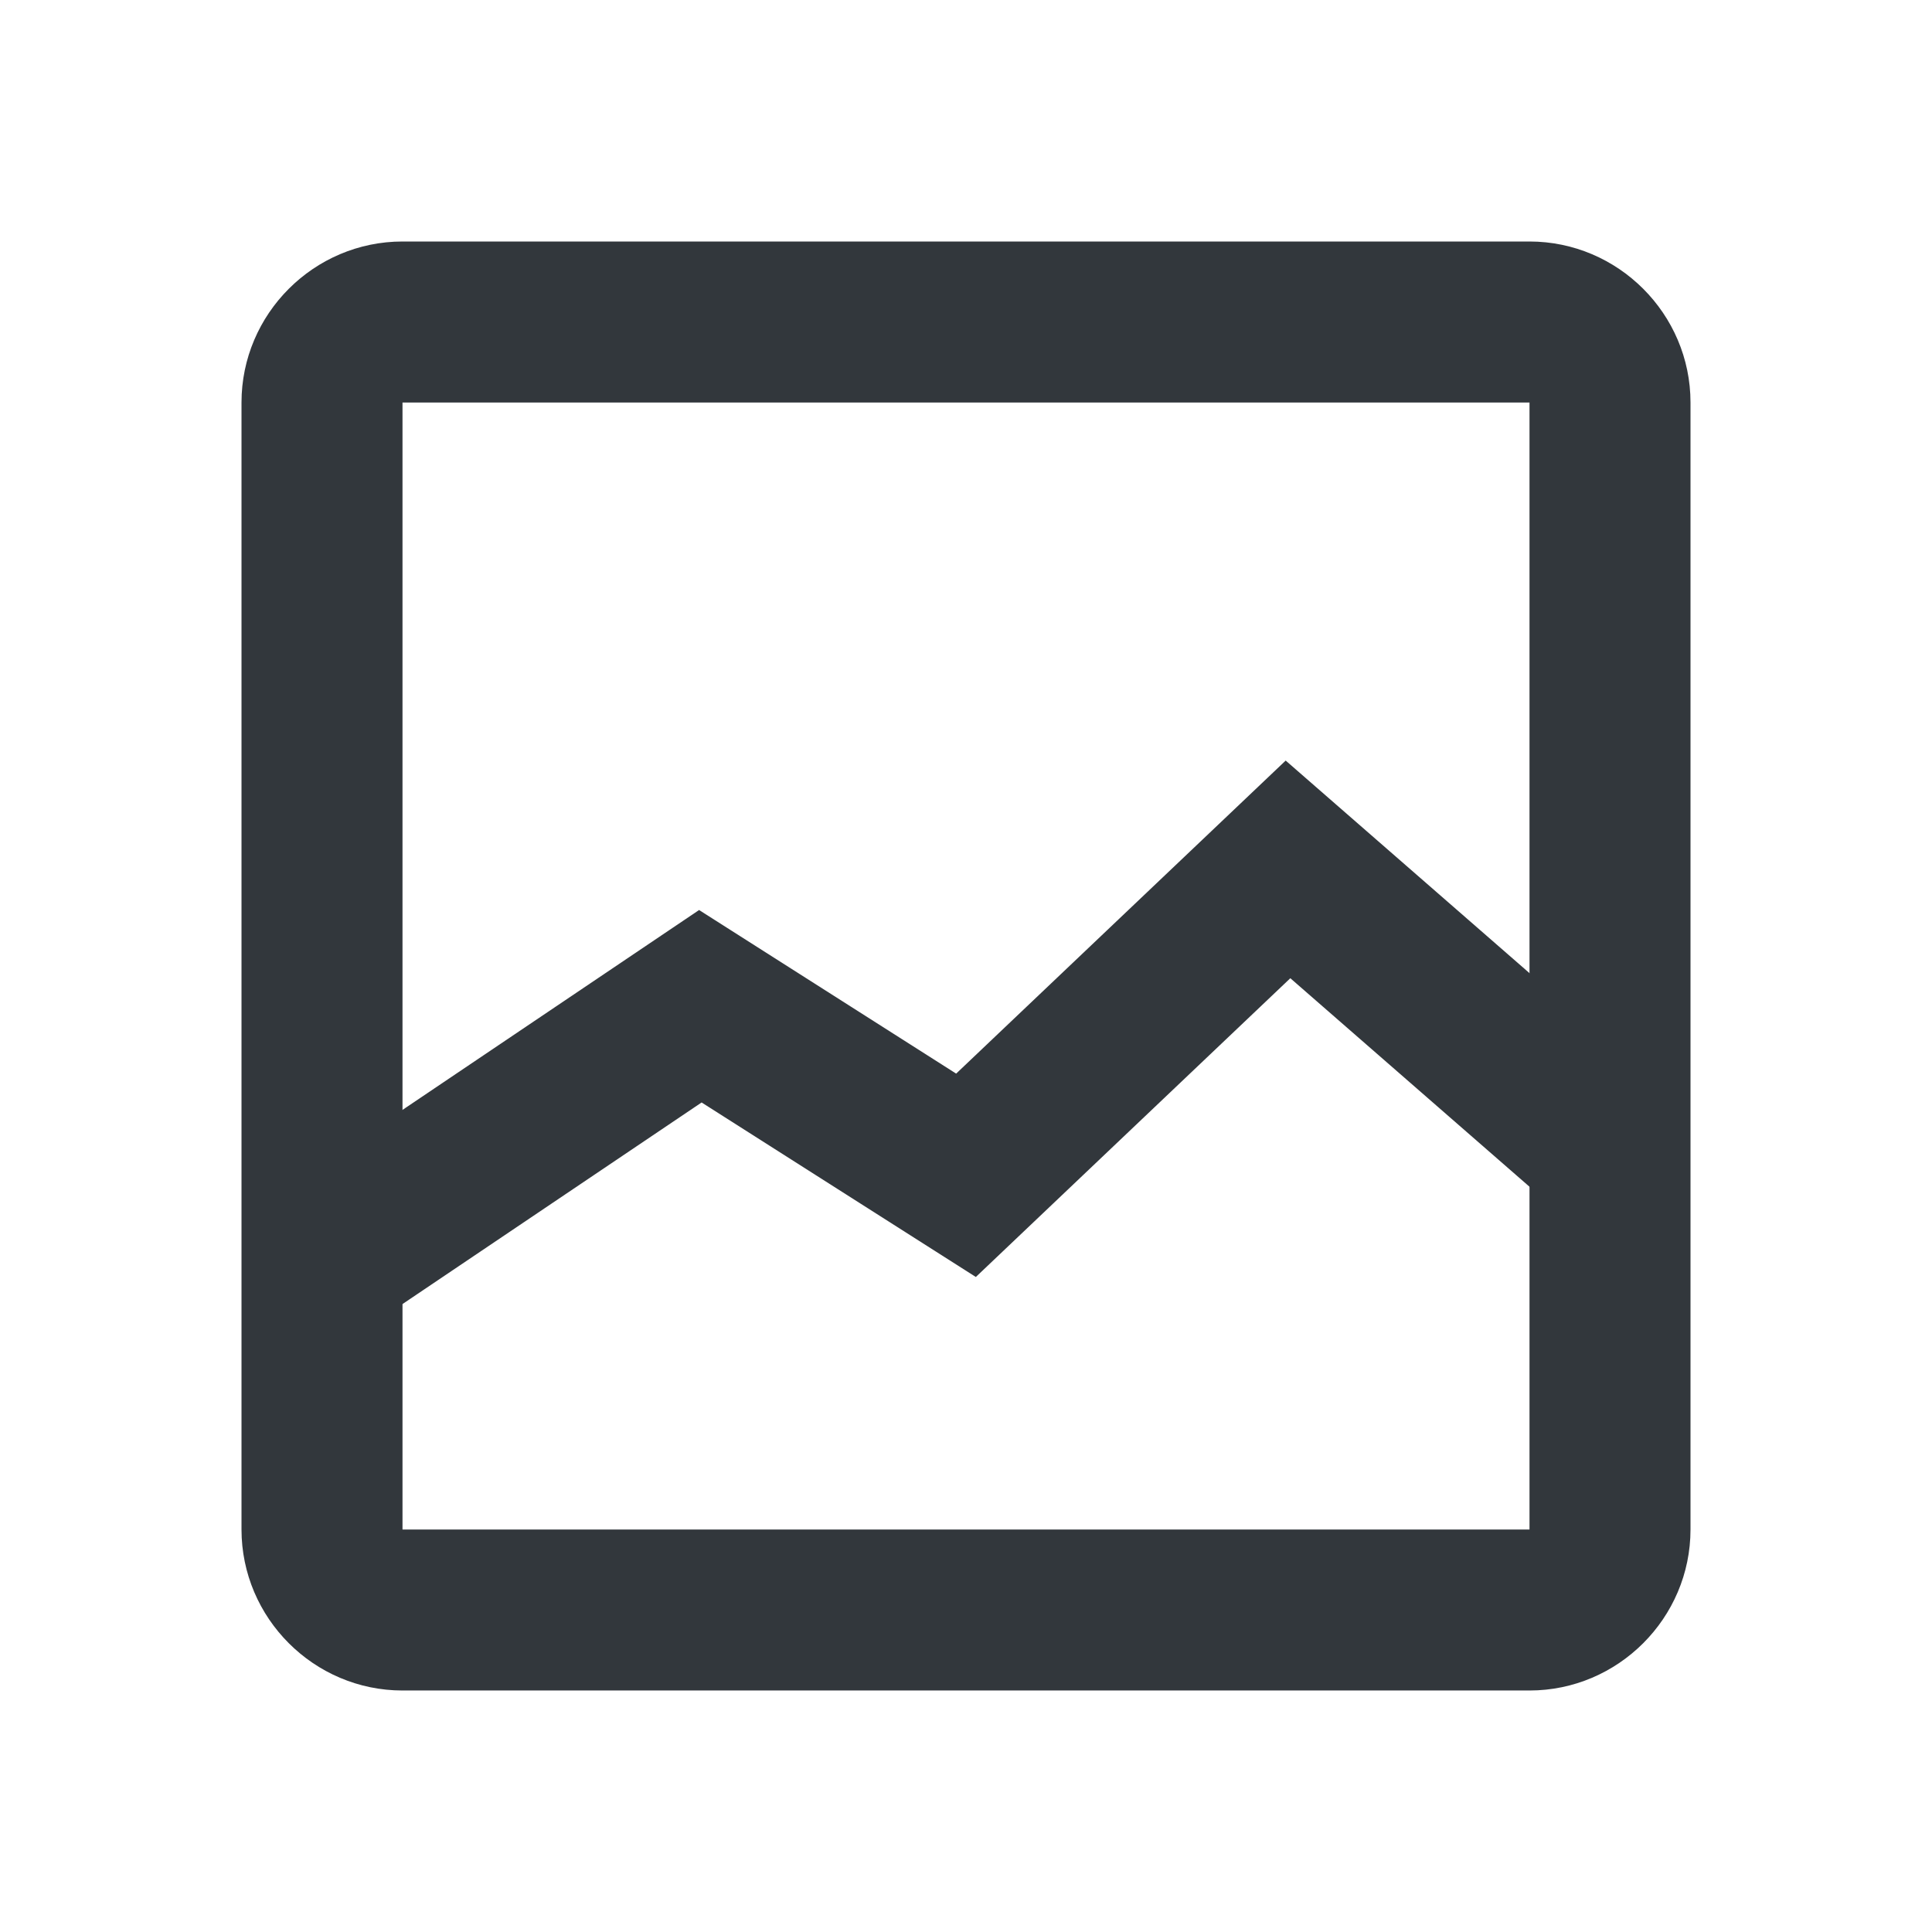 <svg enable-background="new 0 0 24 24" viewBox="0 0 24 24" xmlns="http://www.w3.org/2000/svg"><path d="m19 3h-14c-1.1 0-2 .9-2 2v14c0 1.1.9 2 2 2h14c1.1 0 2-.9 2-2v-14c0-1.1-.9-2-2-2zm0 16h-14v-14h14z" fill="#32373c"/><g fill="none"><path d="m4.1 15.6 4.6-3.1 3.3 2.1 4-3.8 3.9 3.4" stroke="#32373c" stroke-miterlimit="10" stroke-width="2"/><path d="m10.7 15.2h-.2"/></g></svg>